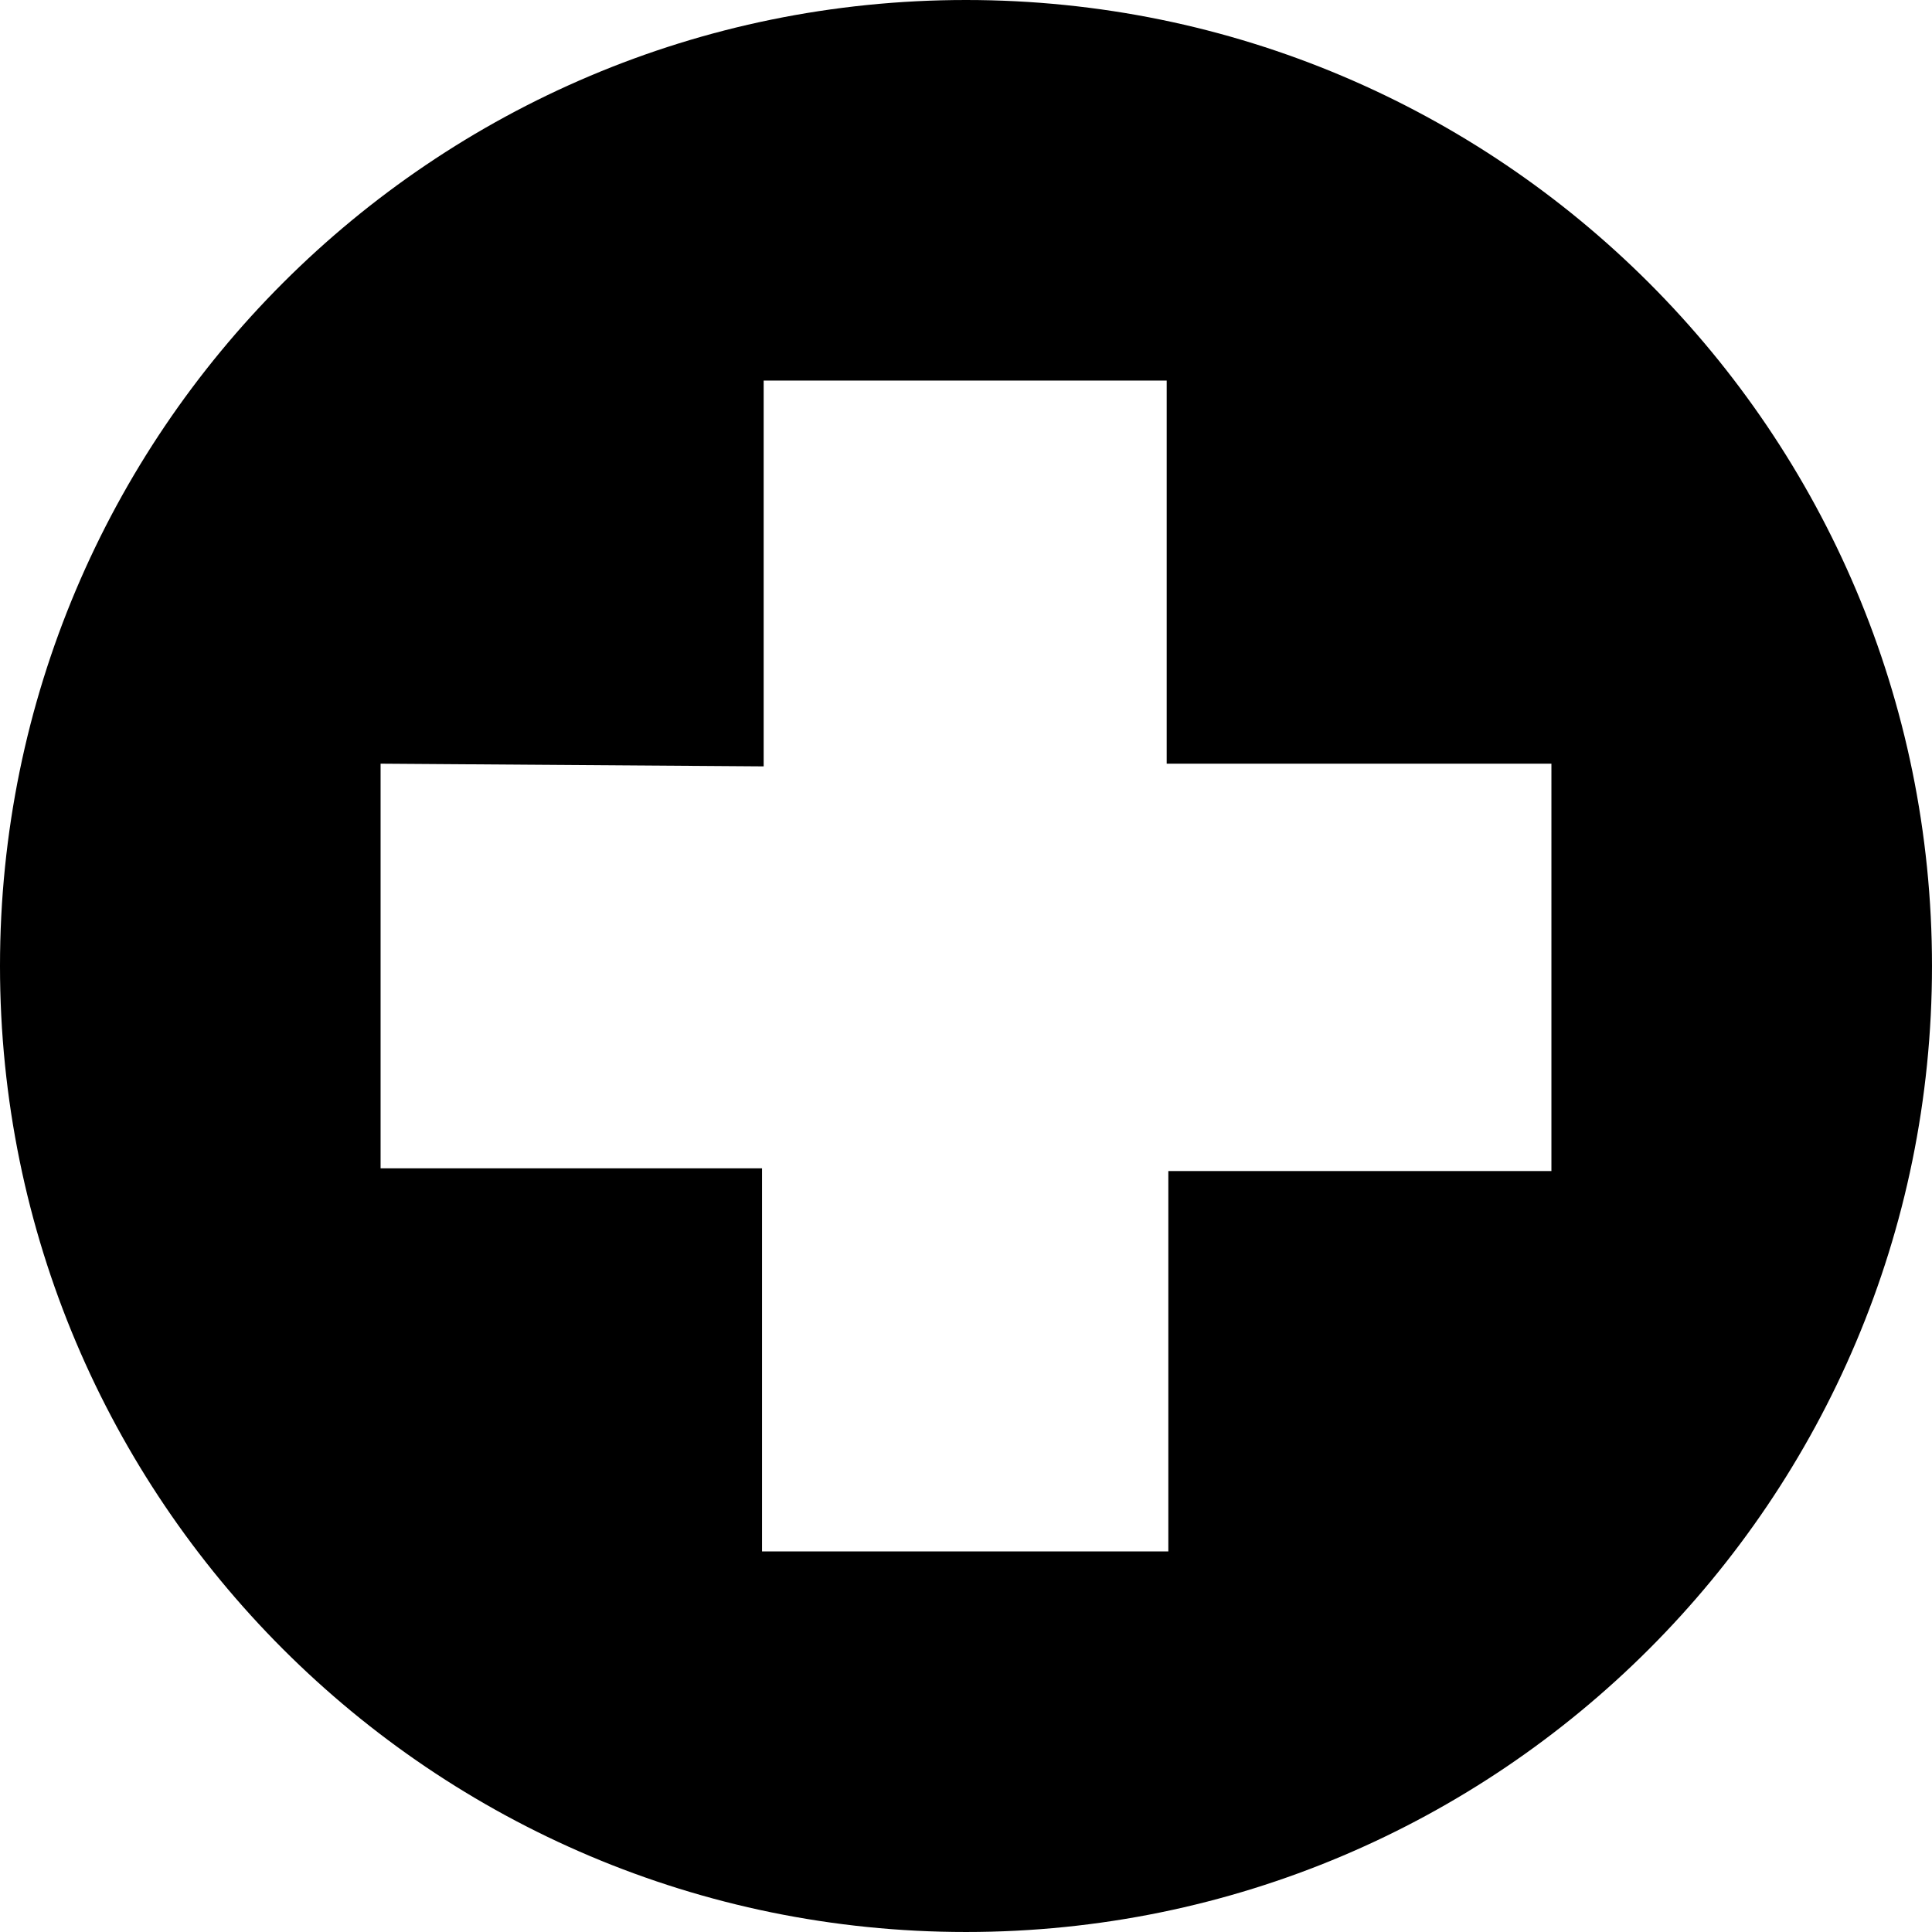 <?xml version="1.0" encoding="iso-8859-1"?>
<!-- Generator: Adobe Illustrator 21.1.0, SVG Export Plug-In . SVG Version: 6.00 Build 0)  -->
<svg version="1.1" id="Laag_1" xmlns="http://www.w3.org/2000/svg" xmlns:xlink="http://www.w3.org/1999/xlink" x="0px" y="0px"
	 viewBox="0 0 283.465 283.465" style="enable-background:new 0 0 283.465 283.465;" xml:space="preserve">
<path d="M141.732,0C63.457,0,0,63.457,0,141.732s63.457,141.732,141.732,141.732c78.275,0,141.732-63.457,141.732-141.732
	S220.008,0,141.732,0z M227.625,171.815h-56.206v55.811h-59.614v-56.206H55.84v-59.373l56.206,0.396V55.84h59.132v56.206h56.447
	V171.815z"/>
</svg>
